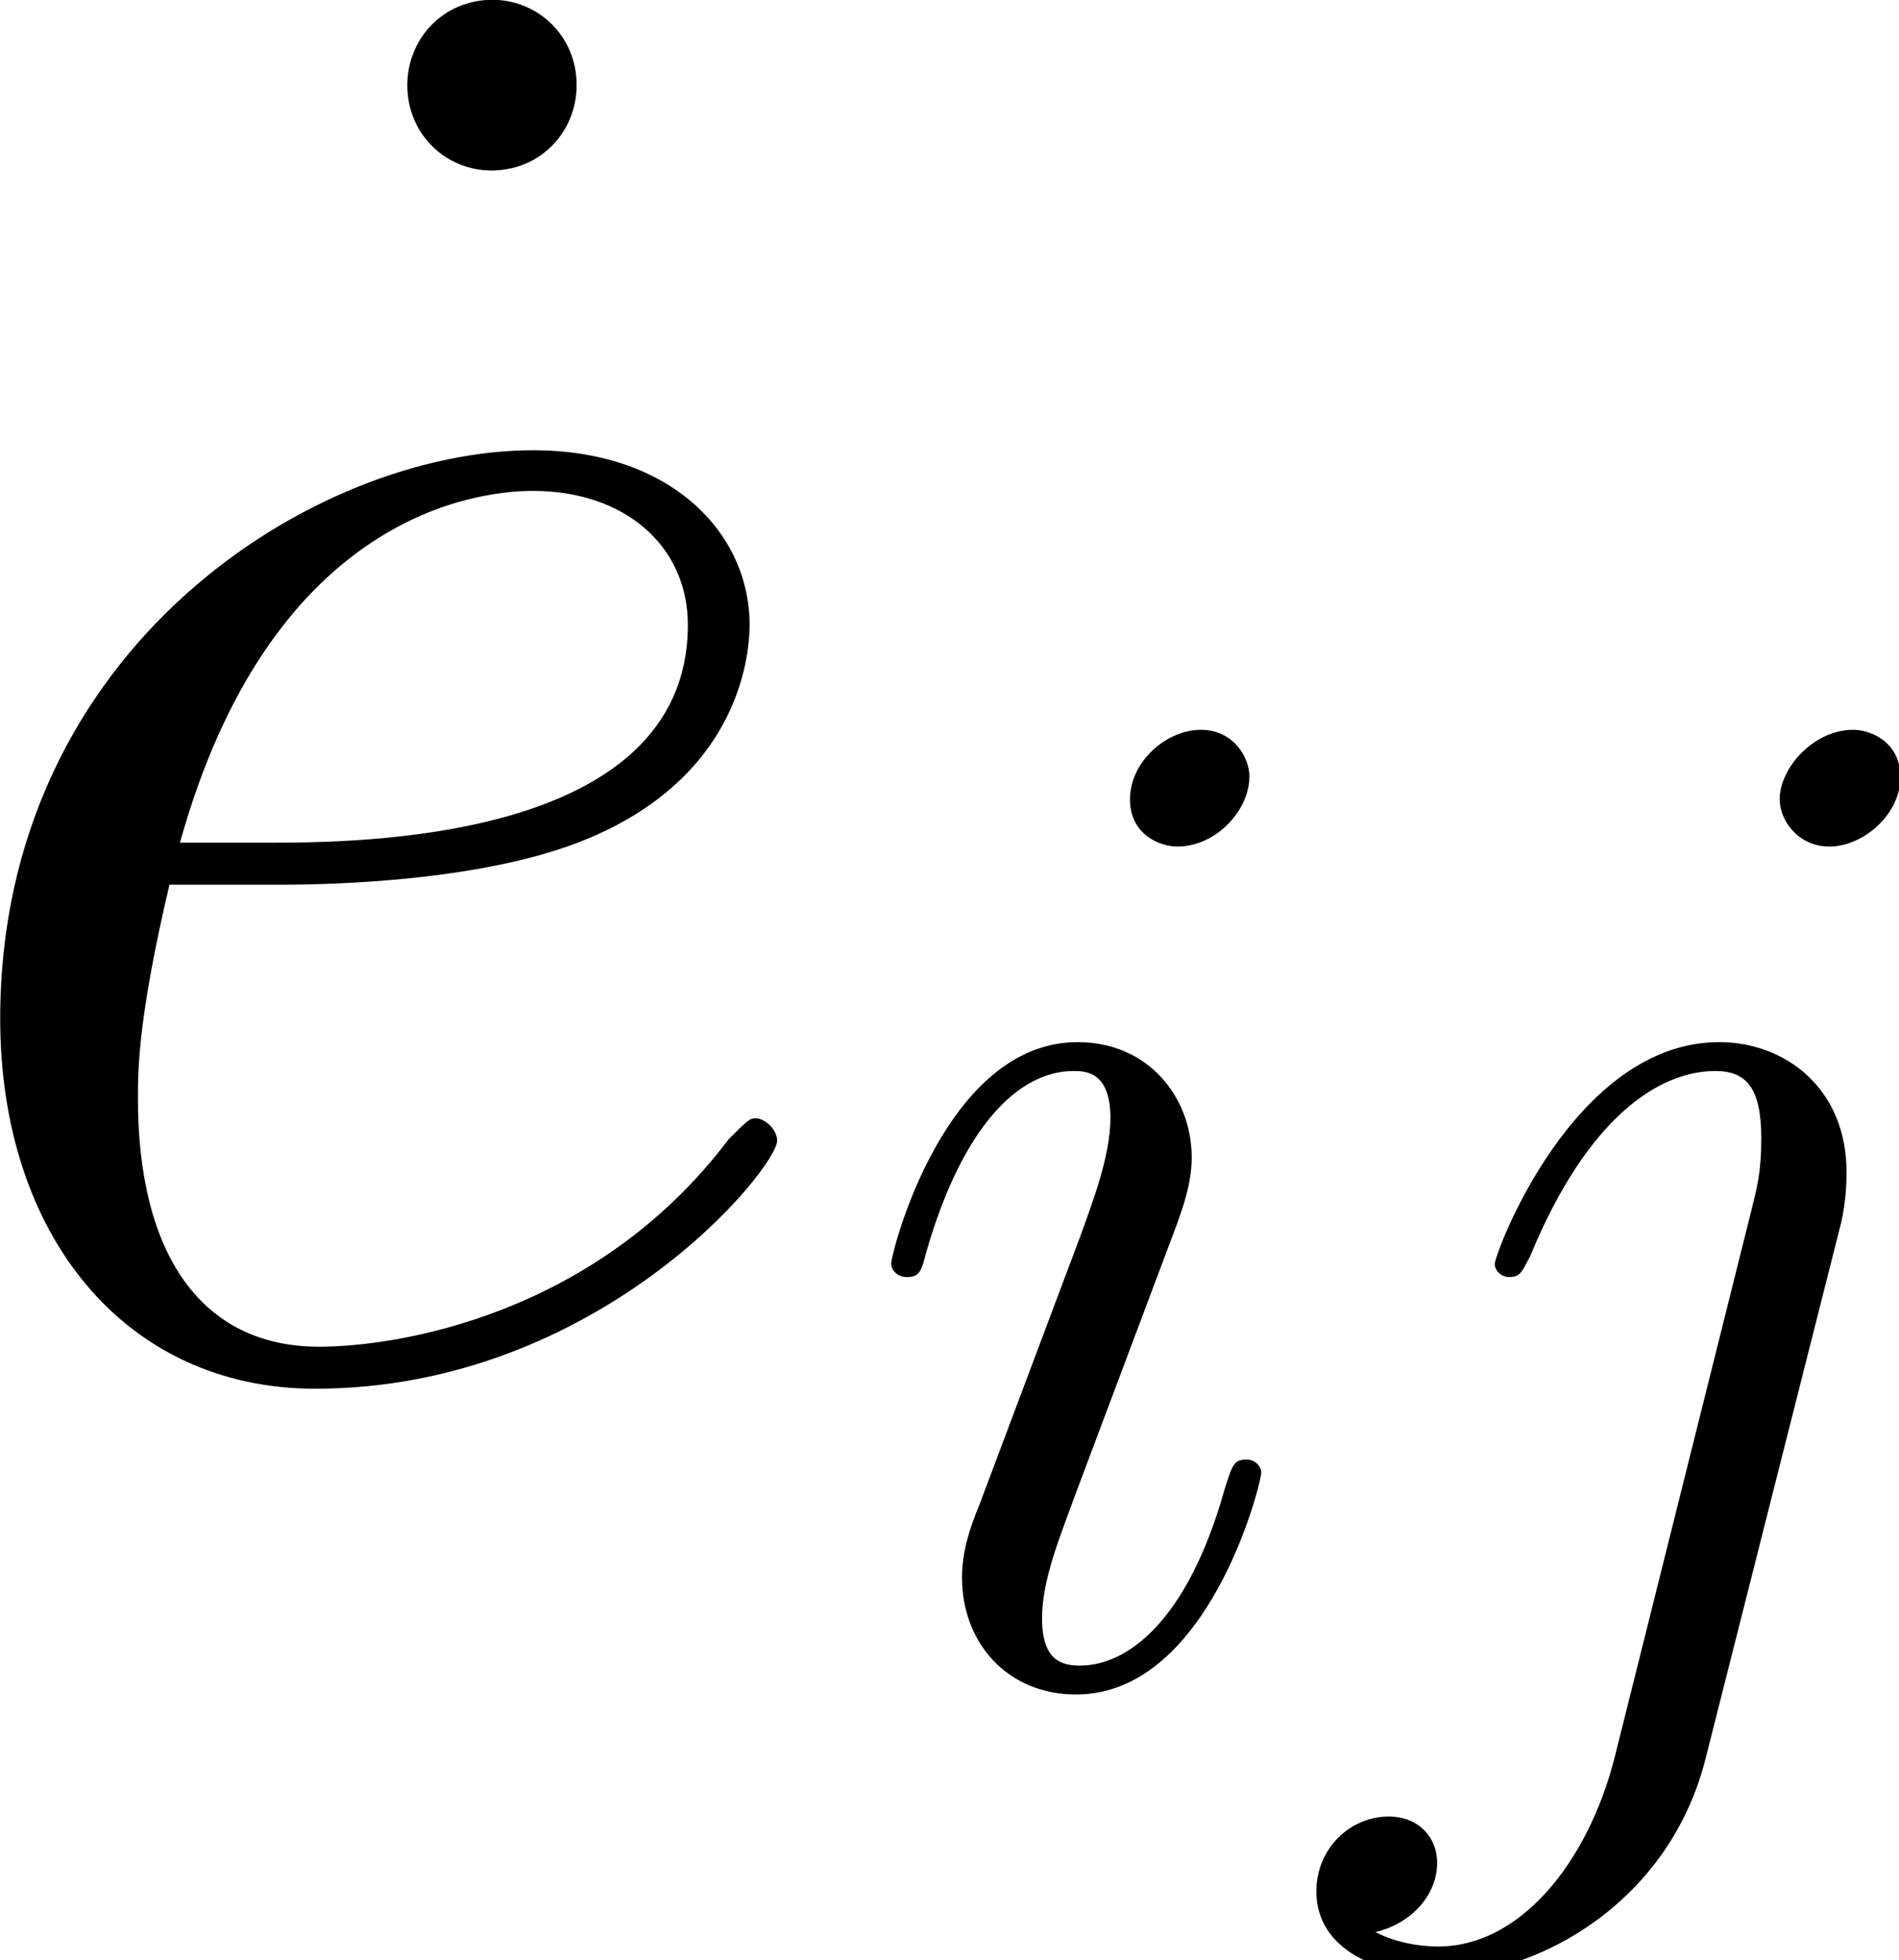 <?xml version="1.0" encoding="UTF-8" standalone="no"?>
<!-- Created with Inkscape (http://www.inkscape.org/) -->

<svg
   width="7.981mm"
   height="8.237mm"
   viewBox="0 0 7.981 8.237"
   version="1.1"
   id="svg5"
   sodipodi:docname="Equations.svg"
   inkscape:version="1.2.2 (1:1.2.2+202212051550+b0a8486541)"
   xmlns:inkscape="http://www.inkscape.org/namespaces/inkscape"
   xmlns:sodipodi="http://sodipodi.sourceforge.net/DTD/sodipodi-0.dtd"
   xmlns="http://www.w3.org/2000/svg"
   xmlns:svg="http://www.w3.org/2000/svg"
   xmlns:rdf="http://www.w3.org/1999/02/22-rdf-syntax-ns#"
   xmlns:cc="http://creativecommons.org/ns#"
   xmlns:dc="http://purl.org/dc/elements/1.1/">
  <title
     id="title305">mathOrthographic</title>
  <sodipodi:namedview
     id="namedview7"
     pagecolor="#969696"
     bordercolor="#666666"
     borderopacity="1.0"
     inkscape:showpageshadow="2"
     inkscape:pageopacity="0.07843137"
     inkscape:pagecheckerboard="true"
     inkscape:deskcolor="#c3c3c3"
     inkscape:document-units="mm"
     showgrid="true"
     inkscape:zoom="1.2220607"
     inkscape:cx="435.7394"
     inkscape:cy="1815.3763"
     inkscape:window-width="1440"
     inkscape:window-height="2496"
     inkscape:window-x="3360"
     inkscape:window-y="27"
     inkscape:window-maximized="1"
     inkscape:current-layer="layer1">
    <inkscape:grid
       type="xygrid"
       id="grid299"
       units="mm"
       spacingx="5"
       spacingy="5"
       empcolor="#0000ac"
       empopacity="0.263"
       color="#4d4dff"
       opacity="0.243" />
  </sodipodi:namedview>
  <defs
     id="defs2">
    <clipPath
       id="clipPath1828">
      <path
         d="M 11,8 H 24 V 23.328 H 11 Z m 0,0"
         id="path5968" />
    </clipPath>
  </defs>
  <g
     inkscape:label="Layer 1"
     inkscape:groupmode="layer"
     id="layer1"
     transform="translate(-120.98,-495.224)">
    <g
       inkscape:label=""
       transform="translate(120.98,495.224)"
       id="g26220">
      <g
         id="g26218"
         transform="matrix(0.353,0,0,0.353,-0.391,0.007)">
        <g
           style="fill:#000000;fill-opacity:1"
           id="g32">
          <g
             id="use30"
             transform="translate(3.879,16.26)">
            <path
               style="stroke:none"
               d="m 4.094,-15.266 c 0,-0.594 -0.469,-1.016 -1,-1.016 -0.594,0 -1.016,0.469 -1.016,1.016 0,0.594 0.469,1.016 1,1.016 0.594,0 1.016,-0.469 1.016,-1.016 z m 0,0"
               id="path51" />
          </g>
        </g>
        <g
           style="fill:#000000;fill-opacity:1"
           id="g36">
          <g
             id="use34"
             transform="translate(0,16.262)">
            <path
               style="stroke:none"
               d="m 4.438,-5.75 c 0.672,0 2.359,-0.047 3.547,-0.5 1.875,-0.719 2.047,-2.156 2.047,-2.594 0,-1.094 -0.938,-2.078 -2.578,-2.078 -2.594,0 -6.344,2.344 -6.344,6.766 0,2.594 1.5,4.406 3.75,4.406 3.375,0 5.5,-2.625 5.5,-2.953 0,-0.141 -0.156,-0.266 -0.25,-0.266 -0.078,0 -0.094,0.016 -0.328,0.25 C 8.203,-0.625 5.844,-0.25 4.906,-0.25 3.5,-0.25 2.75,-1.359 2.75,-3.203 2.75,-3.547 2.75,-4.156 3.125,-5.75 Z M 3.25,-6.25 c 1.062,-3.812 3.422,-4.188 4.203,-4.188 1.094,0 1.844,0.656 1.844,1.594 0,2.594 -3.969,2.594 -5.016,2.594 z m 0,0"
               id="path55" />
          </g>
        </g>
        <g
           clip-path="url(#clipPath1828)"
           clip-rule="nonzero"
           id="g44">
          <g
             style="fill:#000000;fill-opacity:1"
             id="g42">
            <g
               id="use38"
               transform="translate(11.249,19.98)">
              <path
                 style="stroke:none"
                 d="m 4.875,-2.469 c 0,-0.078 -0.078,-0.156 -0.172,-0.156 -0.156,0 -0.172,0.062 -0.266,0.359 -0.438,1.562 -1.156,2.094 -1.719,2.094 -0.203,0 -0.453,-0.047 -0.453,-0.562 0,-0.469 0.219,-0.984 0.406,-1.5 L 3.875,-5.438 c 0.047,-0.141 0.172,-0.453 0.172,-0.781 0,-0.719 -0.516,-1.375 -1.359,-1.375 -1.578,0 -2.219,2.5 -2.219,2.641 0,0.062 0.062,0.156 0.188,0.156 0.156,0 0.172,-0.078 0.234,-0.312 C 1.312,-6.562 1.969,-7.25 2.641,-7.25 c 0.156,0 0.438,0.016 0.438,0.562 0,0.453 -0.219,1.016 -0.359,1.406 L 1.516,-2.078 C 1.406,-1.812 1.312,-1.531 1.312,-1.219 c 0,0.766 0.531,1.391 1.359,1.391 C 4.25,0.172 4.875,-2.344 4.875,-2.469 Z M 4.734,-10.75 c 0,-0.25 -0.203,-0.562 -0.578,-0.562 -0.406,0 -0.844,0.375 -0.844,0.828 0,0.422 0.359,0.562 0.562,0.562 0.469,0 0.859,-0.438 0.859,-0.828 z m 0,0"
                 id="path59" />
            </g>
            <g
               id="use40"
               transform="translate(16.999,19.98)">
              <path
                 style="stroke:none"
                 d="m 6.031,-5.453 c 0.062,-0.281 0.062,-0.516 0.062,-0.594 0,-1 -0.734,-1.547 -1.516,-1.547 -1.734,0 -2.672,2.516 -2.672,2.641 0,0.078 0.078,0.156 0.172,0.156 0.141,0 0.156,-0.078 0.25,-0.25 C 3.016,-6.719 3.875,-7.25 4.531,-7.25 c 0.359,0 0.547,0.188 0.547,0.797 0,0.406 -0.047,0.578 -0.125,0.891 l -1.625,6.5 C 3,2.203 2.188,3.172 1.234,3.172 c -0.062,0 -0.422,0 -0.75,-0.172 C 0.891,2.906 1.219,2.578 1.219,2.172 1.219,1.891 1.016,1.625 0.641,1.625 0.188,1.625 -0.219,2 -0.219,2.516 c 0,0.703 0.75,1 1.453,1 1.188,0 2.766,-0.875 3.188,-2.609 z M 6.734,-10.75 c 0,-0.422 -0.359,-0.562 -0.562,-0.562 -0.469,0 -0.875,0.453 -0.875,0.828 0,0.25 0.219,0.562 0.594,0.562 0.391,0 0.844,-0.375 0.844,-0.828 z m 0,0"
                 id="path63" />
            </g>
          </g>
        </g>
      </g>
    </g>
  </g>
</svg>

